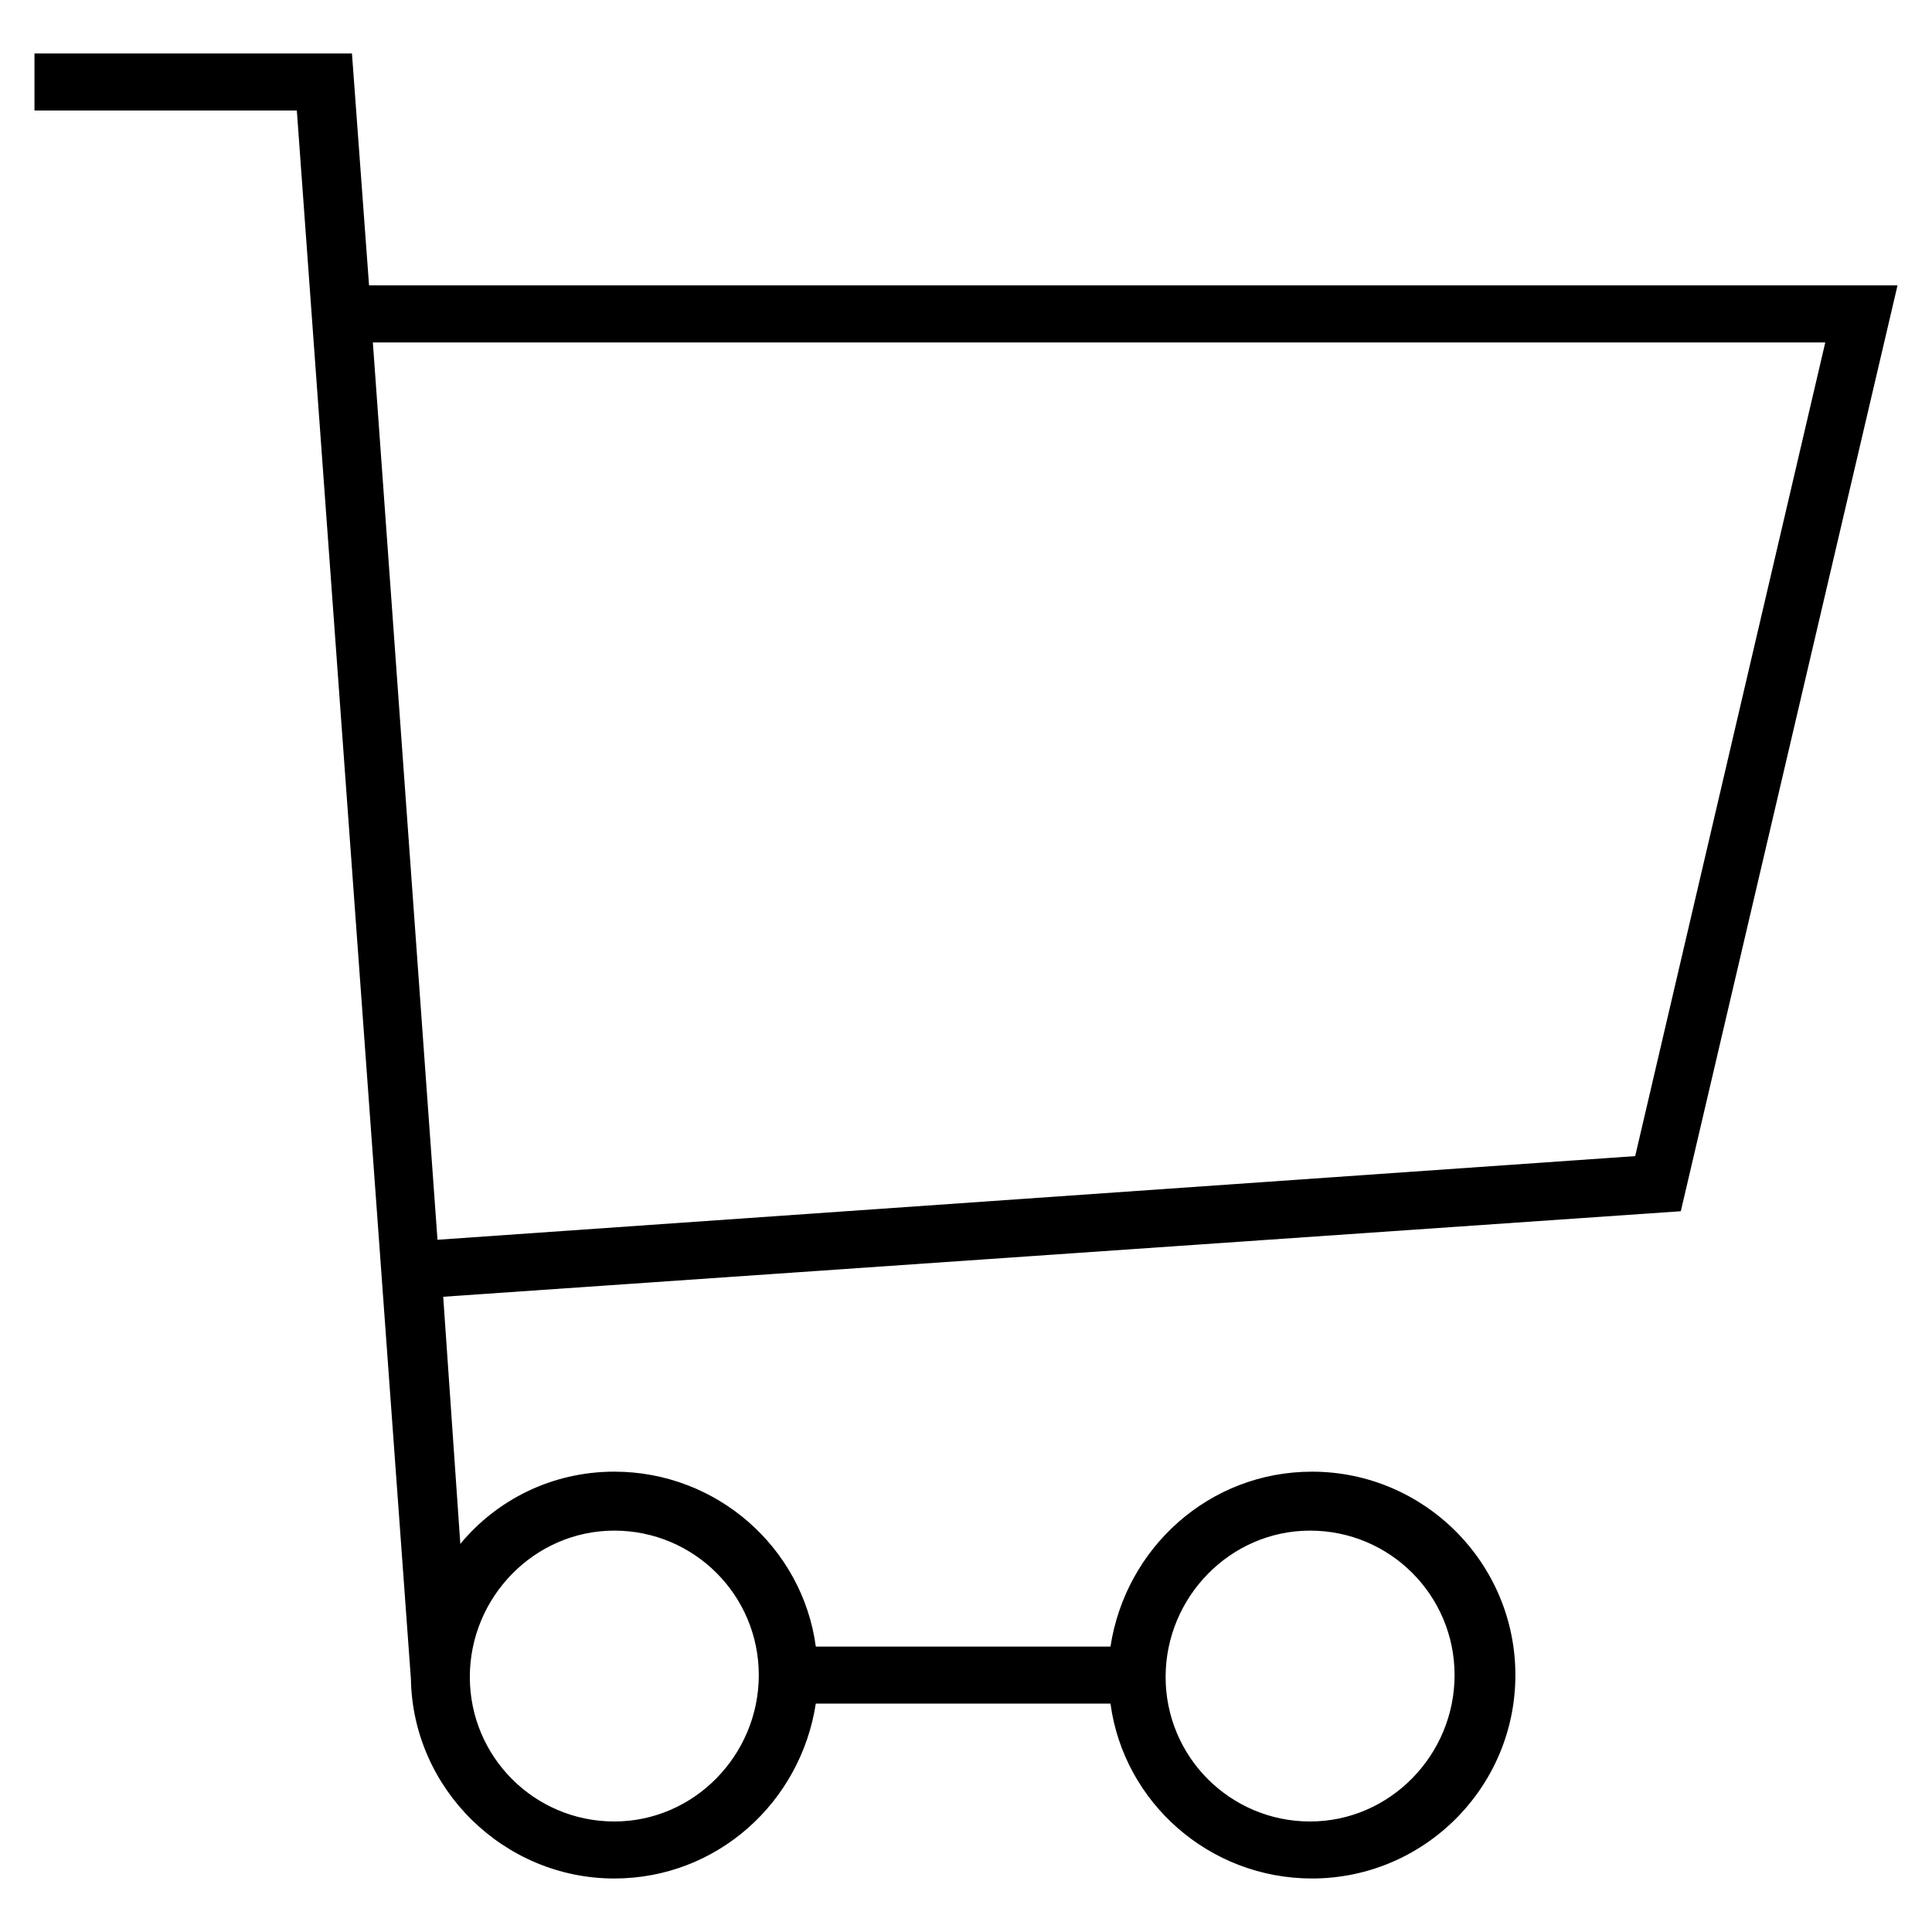<?xml version="1.0" encoding="UTF-8"?>
<!-- Uploaded to: SVG Repo, www.svgrepo.com, Generator: SVG Repo Mixer Tools -->
<svg fill="#000000" width="800px" height="800px" version="1.1" viewBox="144 144 512 512" xmlns="http://www.w3.org/2000/svg">
 <path d="m589.43 464.99 57.434-245.36h-405.06l-4.531-61.461h-84.137v15.113h69.527l30.23 415.64c0.5 29.219 24.684 52.898 53.902 52.898 27.207 0 49.375-20.152 53.402-46.352h78.09c3.527 26.199 26.199 46.352 53.402 46.352 29.727 0 53.906-24.184 53.906-53.906 0-29.727-24.184-53.906-53.906-53.906-27.207 0-49.375 20.152-53.402 46.352l-78.086-0.004c-3.527-26.199-26.199-46.352-53.402-46.352-16.625 0-31.234 7.559-40.809 19.145l-4.535-65.496zm38.289-230.24-50.379 215.63-317.4 22.168-17.129-237.8zm-136.53 314.88c21.16 0 38.289 17.129 38.289 38.289 0 21.16-17.129 38.793-38.289 38.793s-38.289-17.129-38.289-38.289 17.129-38.793 38.289-38.793zm-184.39 0c21.16 0 38.289 17.129 38.289 38.289 0 21.16-17.129 38.793-38.289 38.793-21.16 0-38.289-17.129-38.289-38.289s17.129-38.793 38.289-38.793z"/>
</svg>